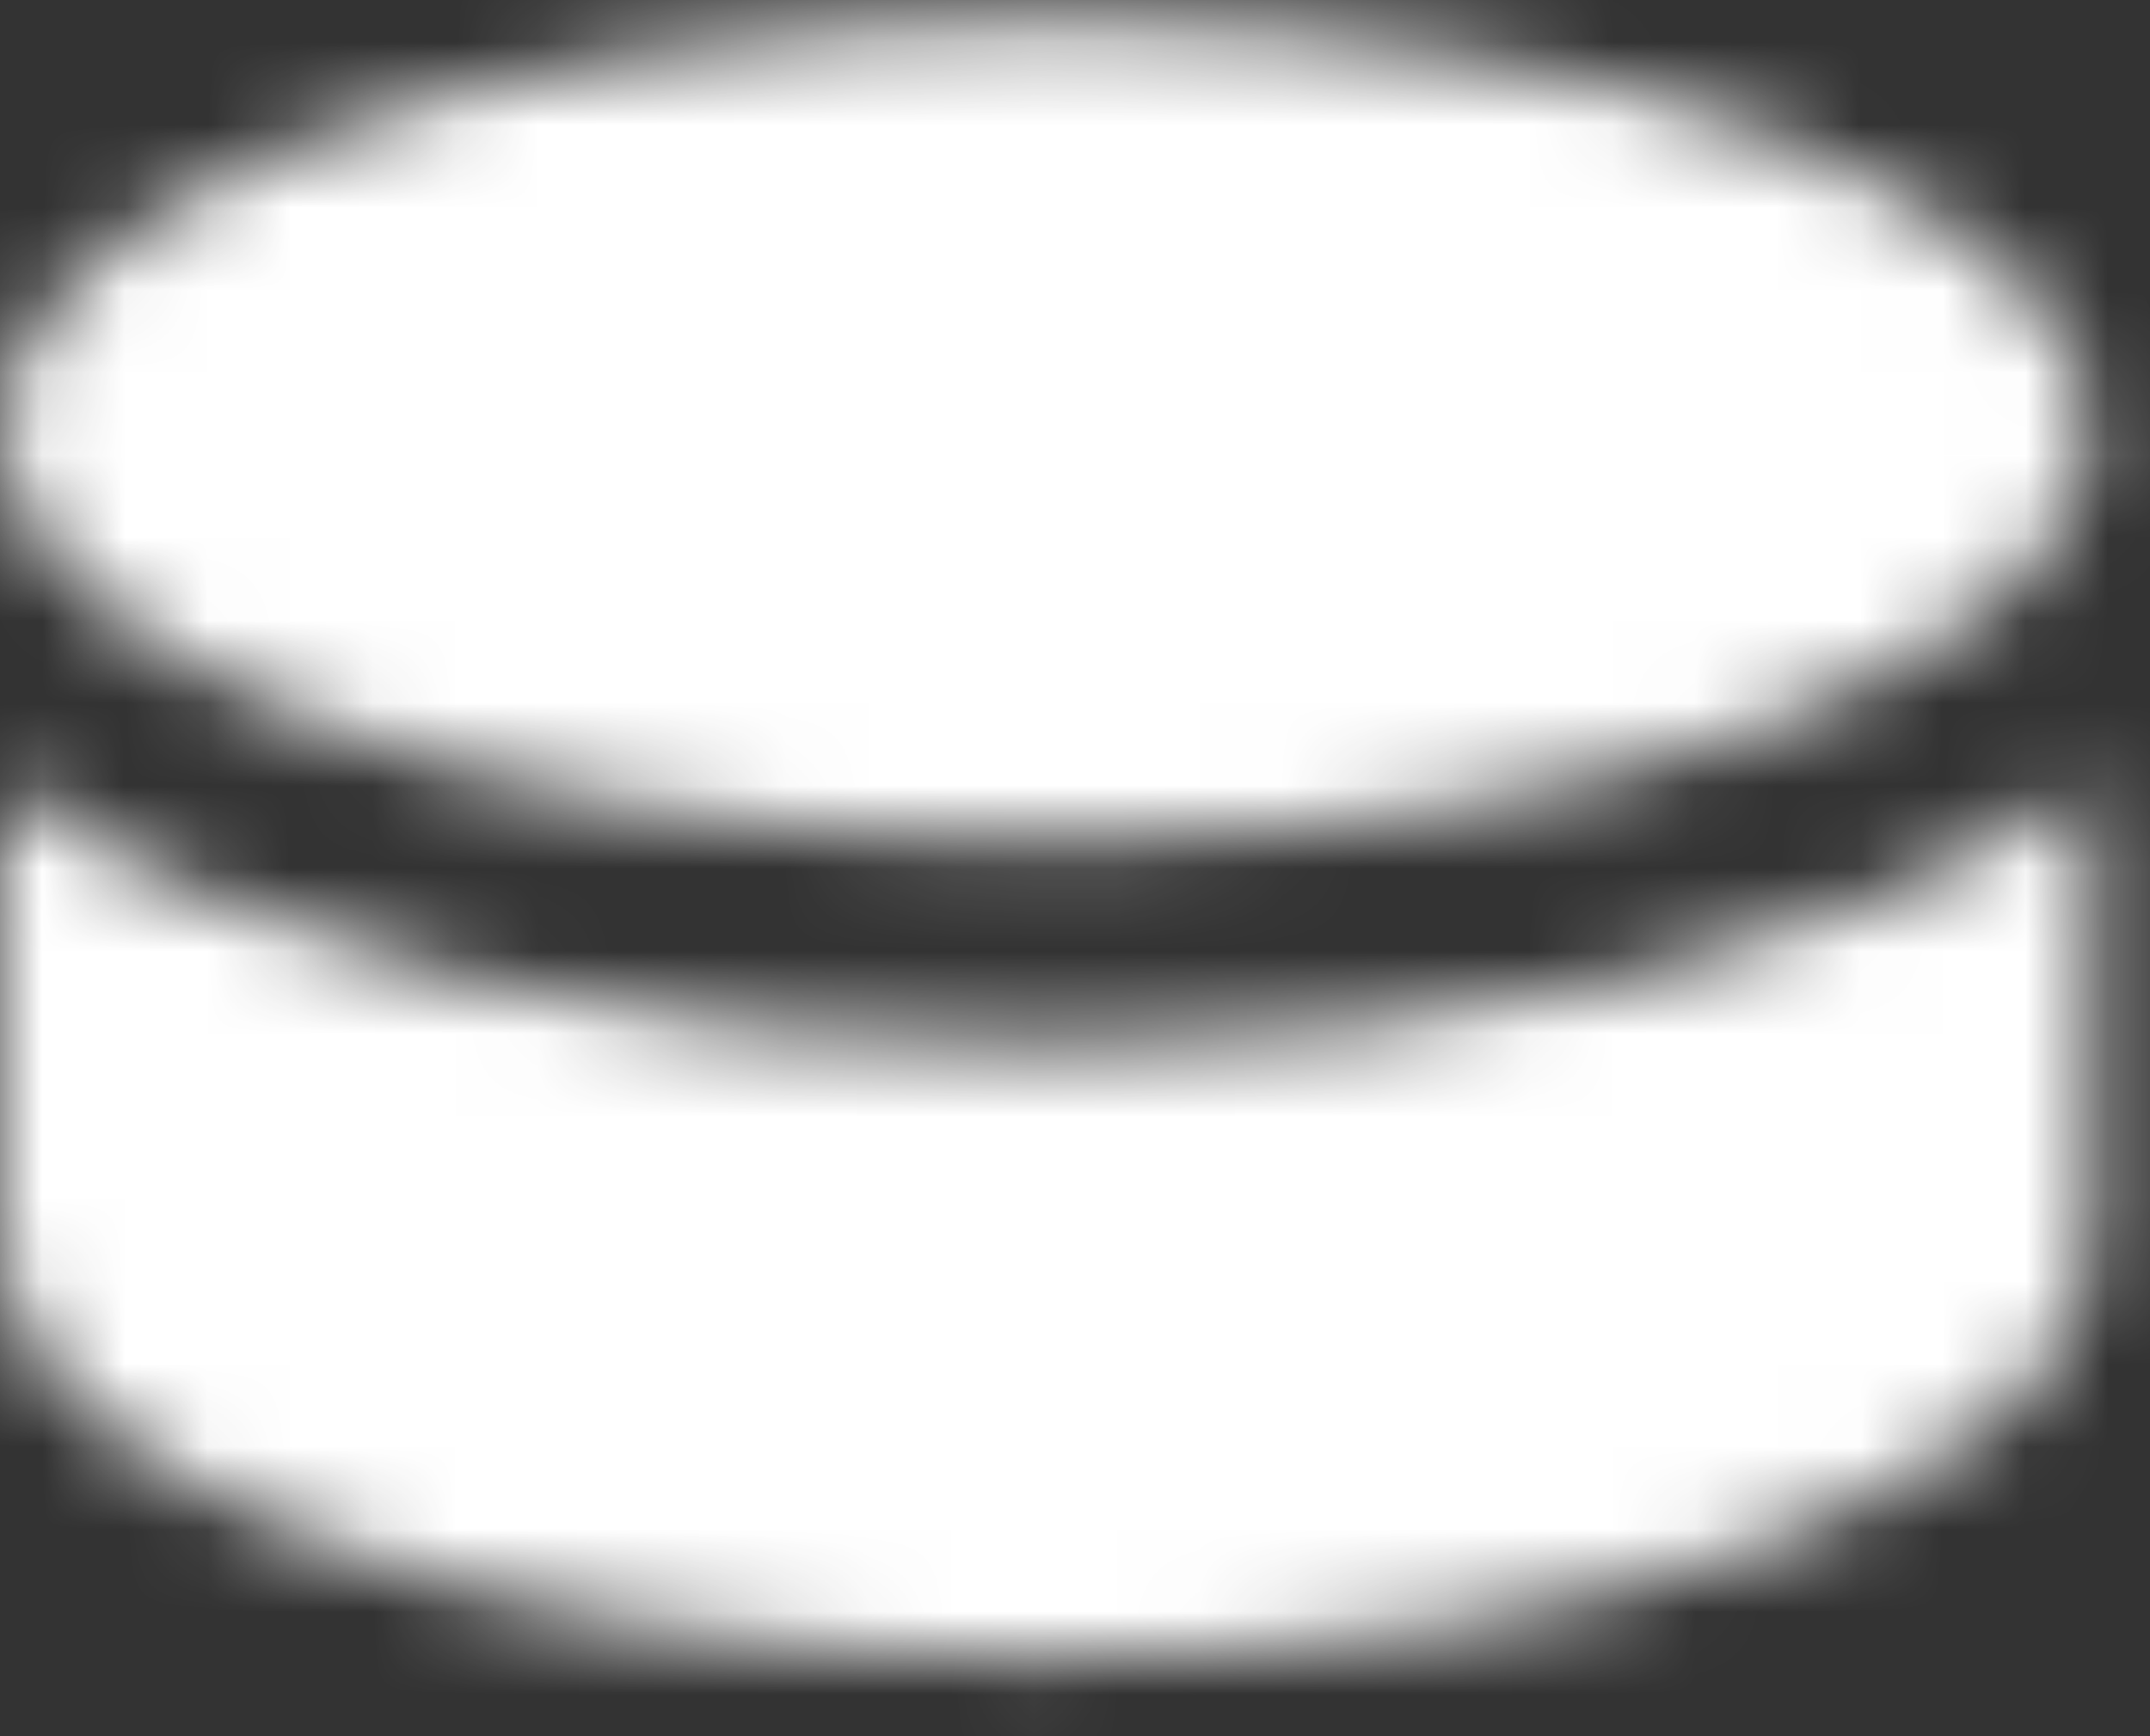 <svg width="26" height="21" viewBox="0 0 26 21" fill="none" xmlns="http://www.w3.org/2000/svg">
<rect x="0" y="0" width="26" height="21" fill="#333333" stroke="none"/>
<mask id="mask0_302_39" style="mask-type:alpha" maskUnits="userSpaceOnUse" x="0" y="0" width="26" height="21">
<path d="M0 5.206C0 2.474 5.661 0.258 12.647 0.258C19.632 0.258 25.293 2.474 25.293 5.206C25.293 7.939 19.632 10.155 12.647 10.155C5.661 10.155 0 7.939 0 5.206ZM0 9.444V15.104C0 17.836 5.661 20.052 12.647 20.052C19.632 20.052 25.293 17.836 25.293 15.104V9.444C19.691 13.686 5.607 13.691 0 9.444Z" fill="#7B4F57"/>
</mask>
<g mask="url(#mask0_302_39)">
<ellipse cx="12.371" cy="10.155" rx="15.121" ry="14.846" fill="white"/>
</g>
</svg>
